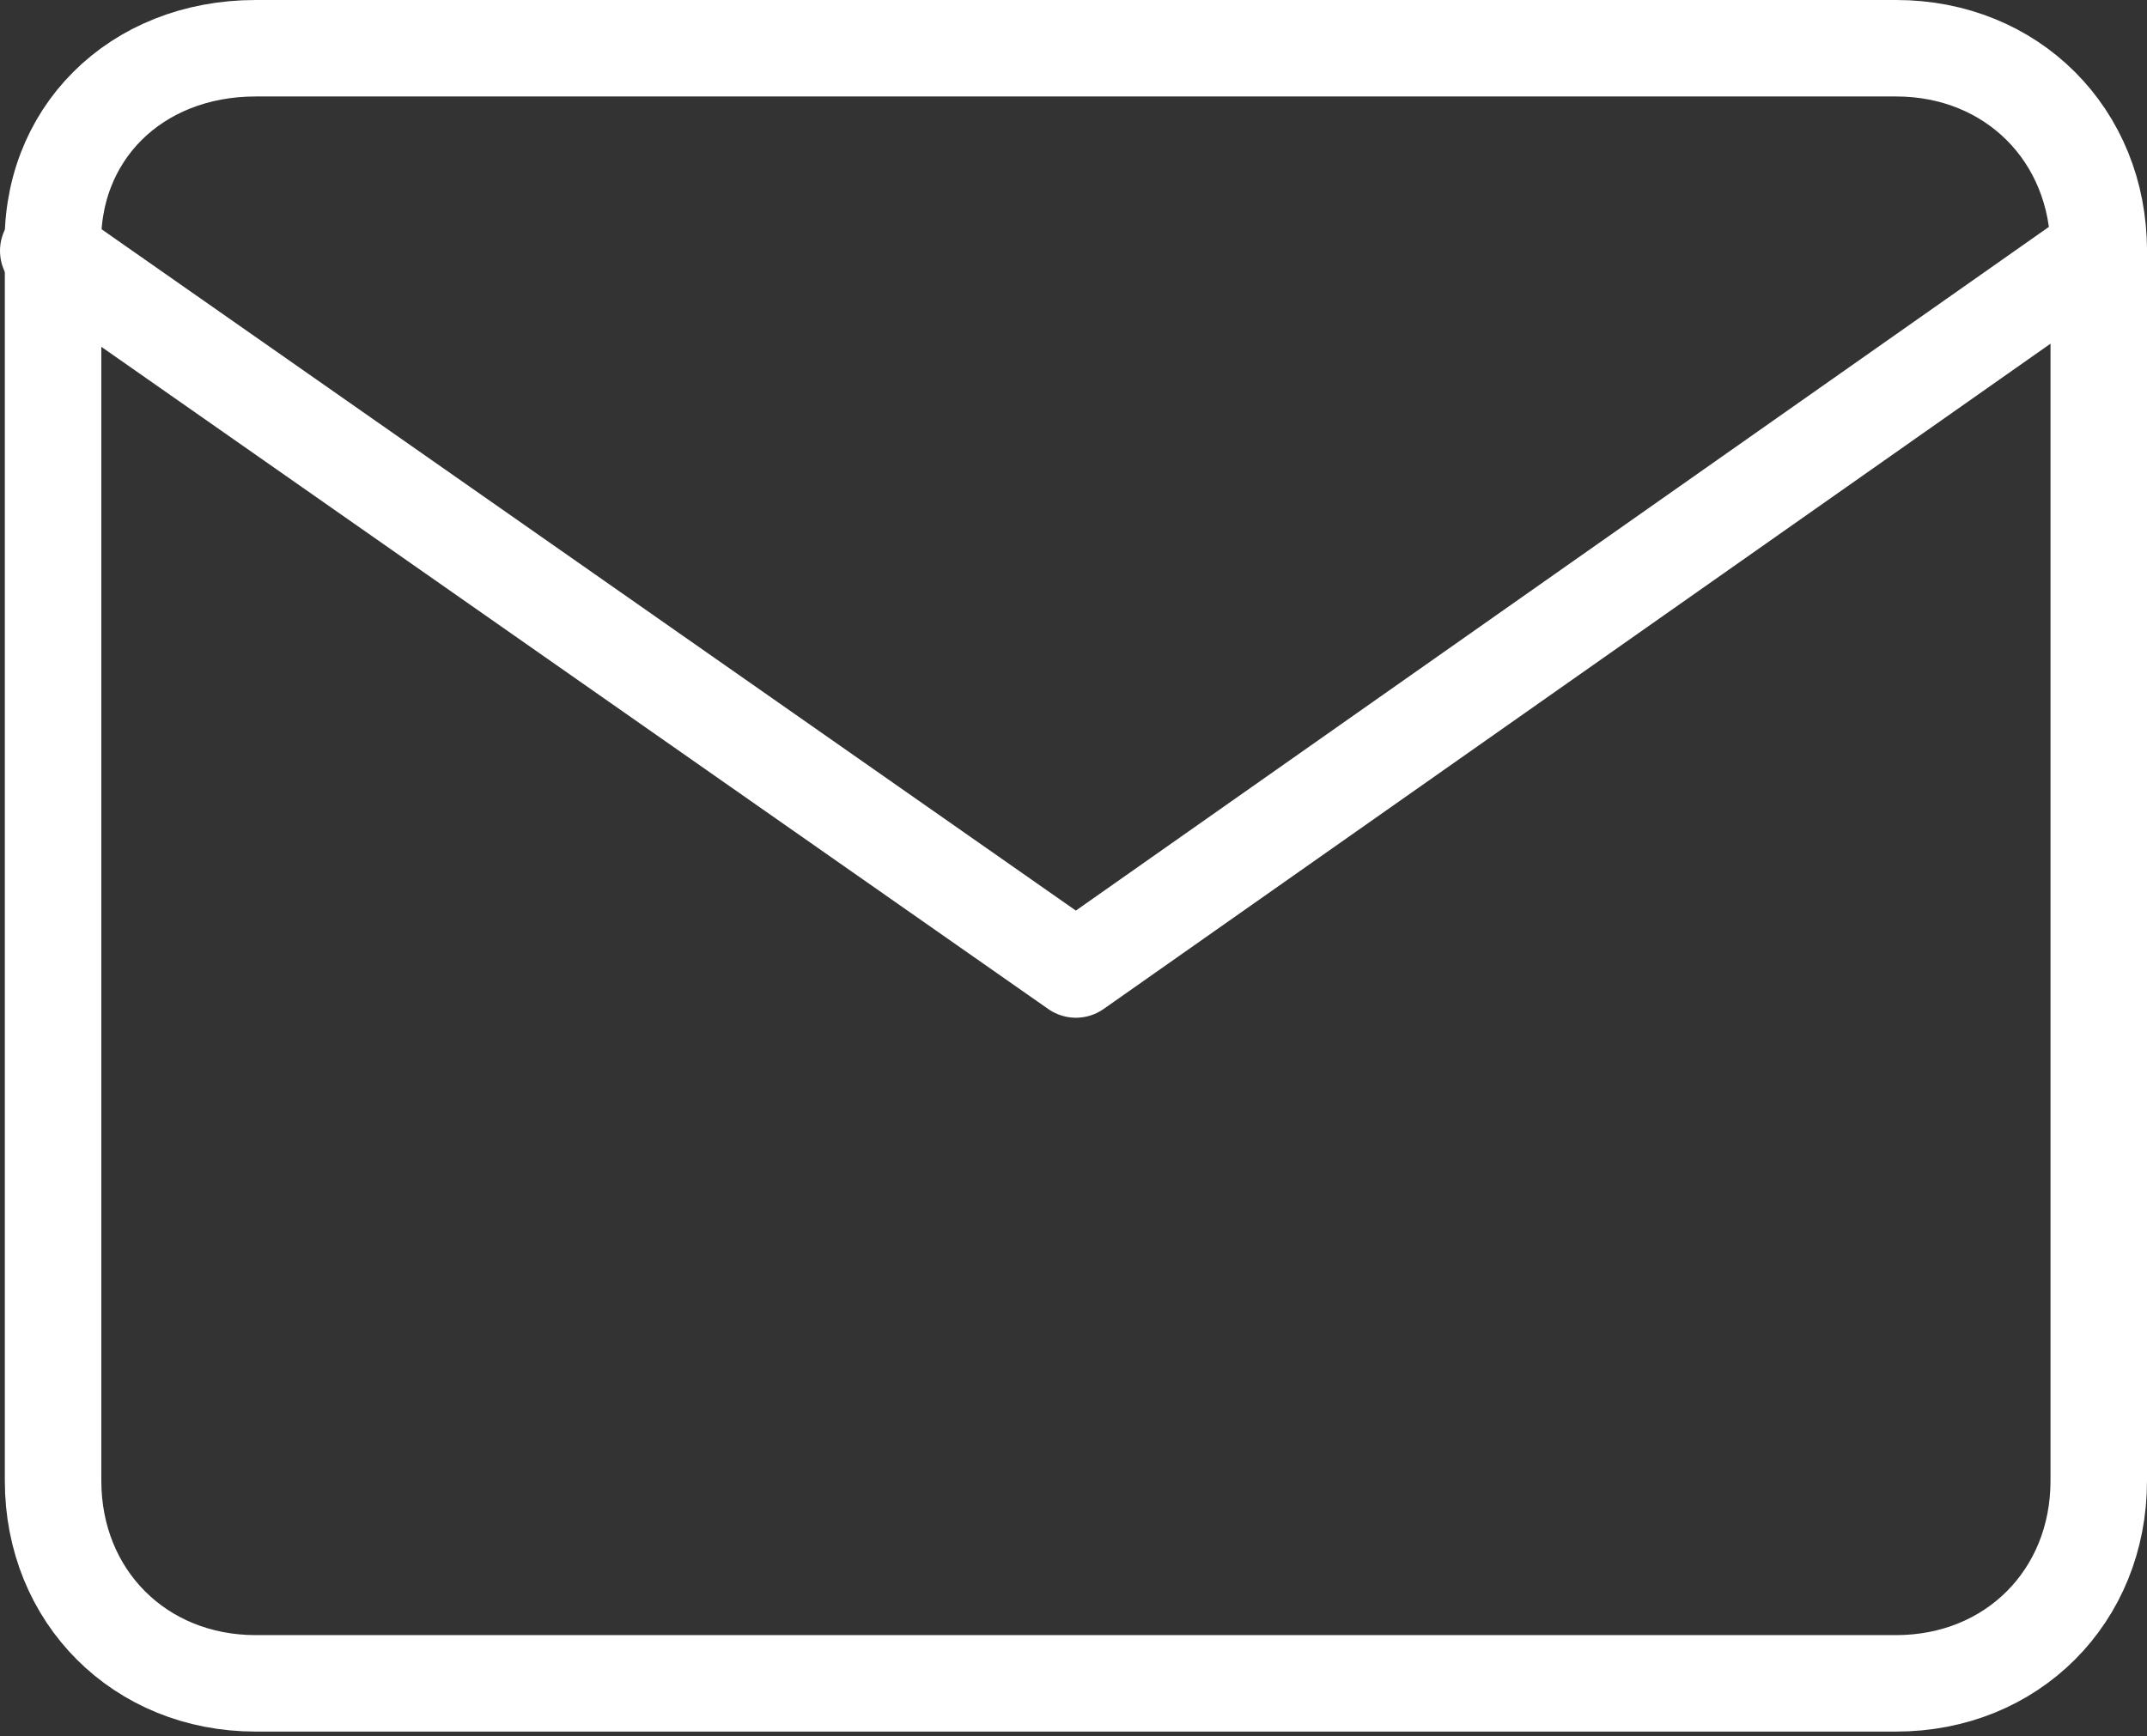 <?xml version="1.0" encoding="UTF-8"?>
<svg id="Layer_1" data-name="Layer 1" xmlns="http://www.w3.org/2000/svg" width="44.5" height="36" viewBox="0 0 44.5 36">
  <rect x="0" y="0" width="44.5" height="36" fill="#333333" stroke="none"/>
  <defs>
    <style>
      .cls-1 {
        fill: none;
        stroke: #fff;
        stroke-linecap: round;
        stroke-linejoin: round;
        stroke-width: 2px;
      }
    </style>
  </defs>
  <g id="Icon_feather-mail" data-name="Icon feather-mail">
    <path id="Path_16605" data-name="Path 16605" class="cls-1" d="m5.3,1h34c2.4,0,4.2,1.8,4.2,4.2v25.5c0,2.4-1.8,4.2-4.2,4.2H5.3c-2.4,0-4.2-1.8-4.2-4.2V5.2C1,2.8,2.8,1,5.3,1Z"/>
    <path id="Path_16606" data-name="Path 16606" class="cls-1" d="m43.5,5.2l-21.2,14.9L1,5.2"/>
  </g>
</svg>